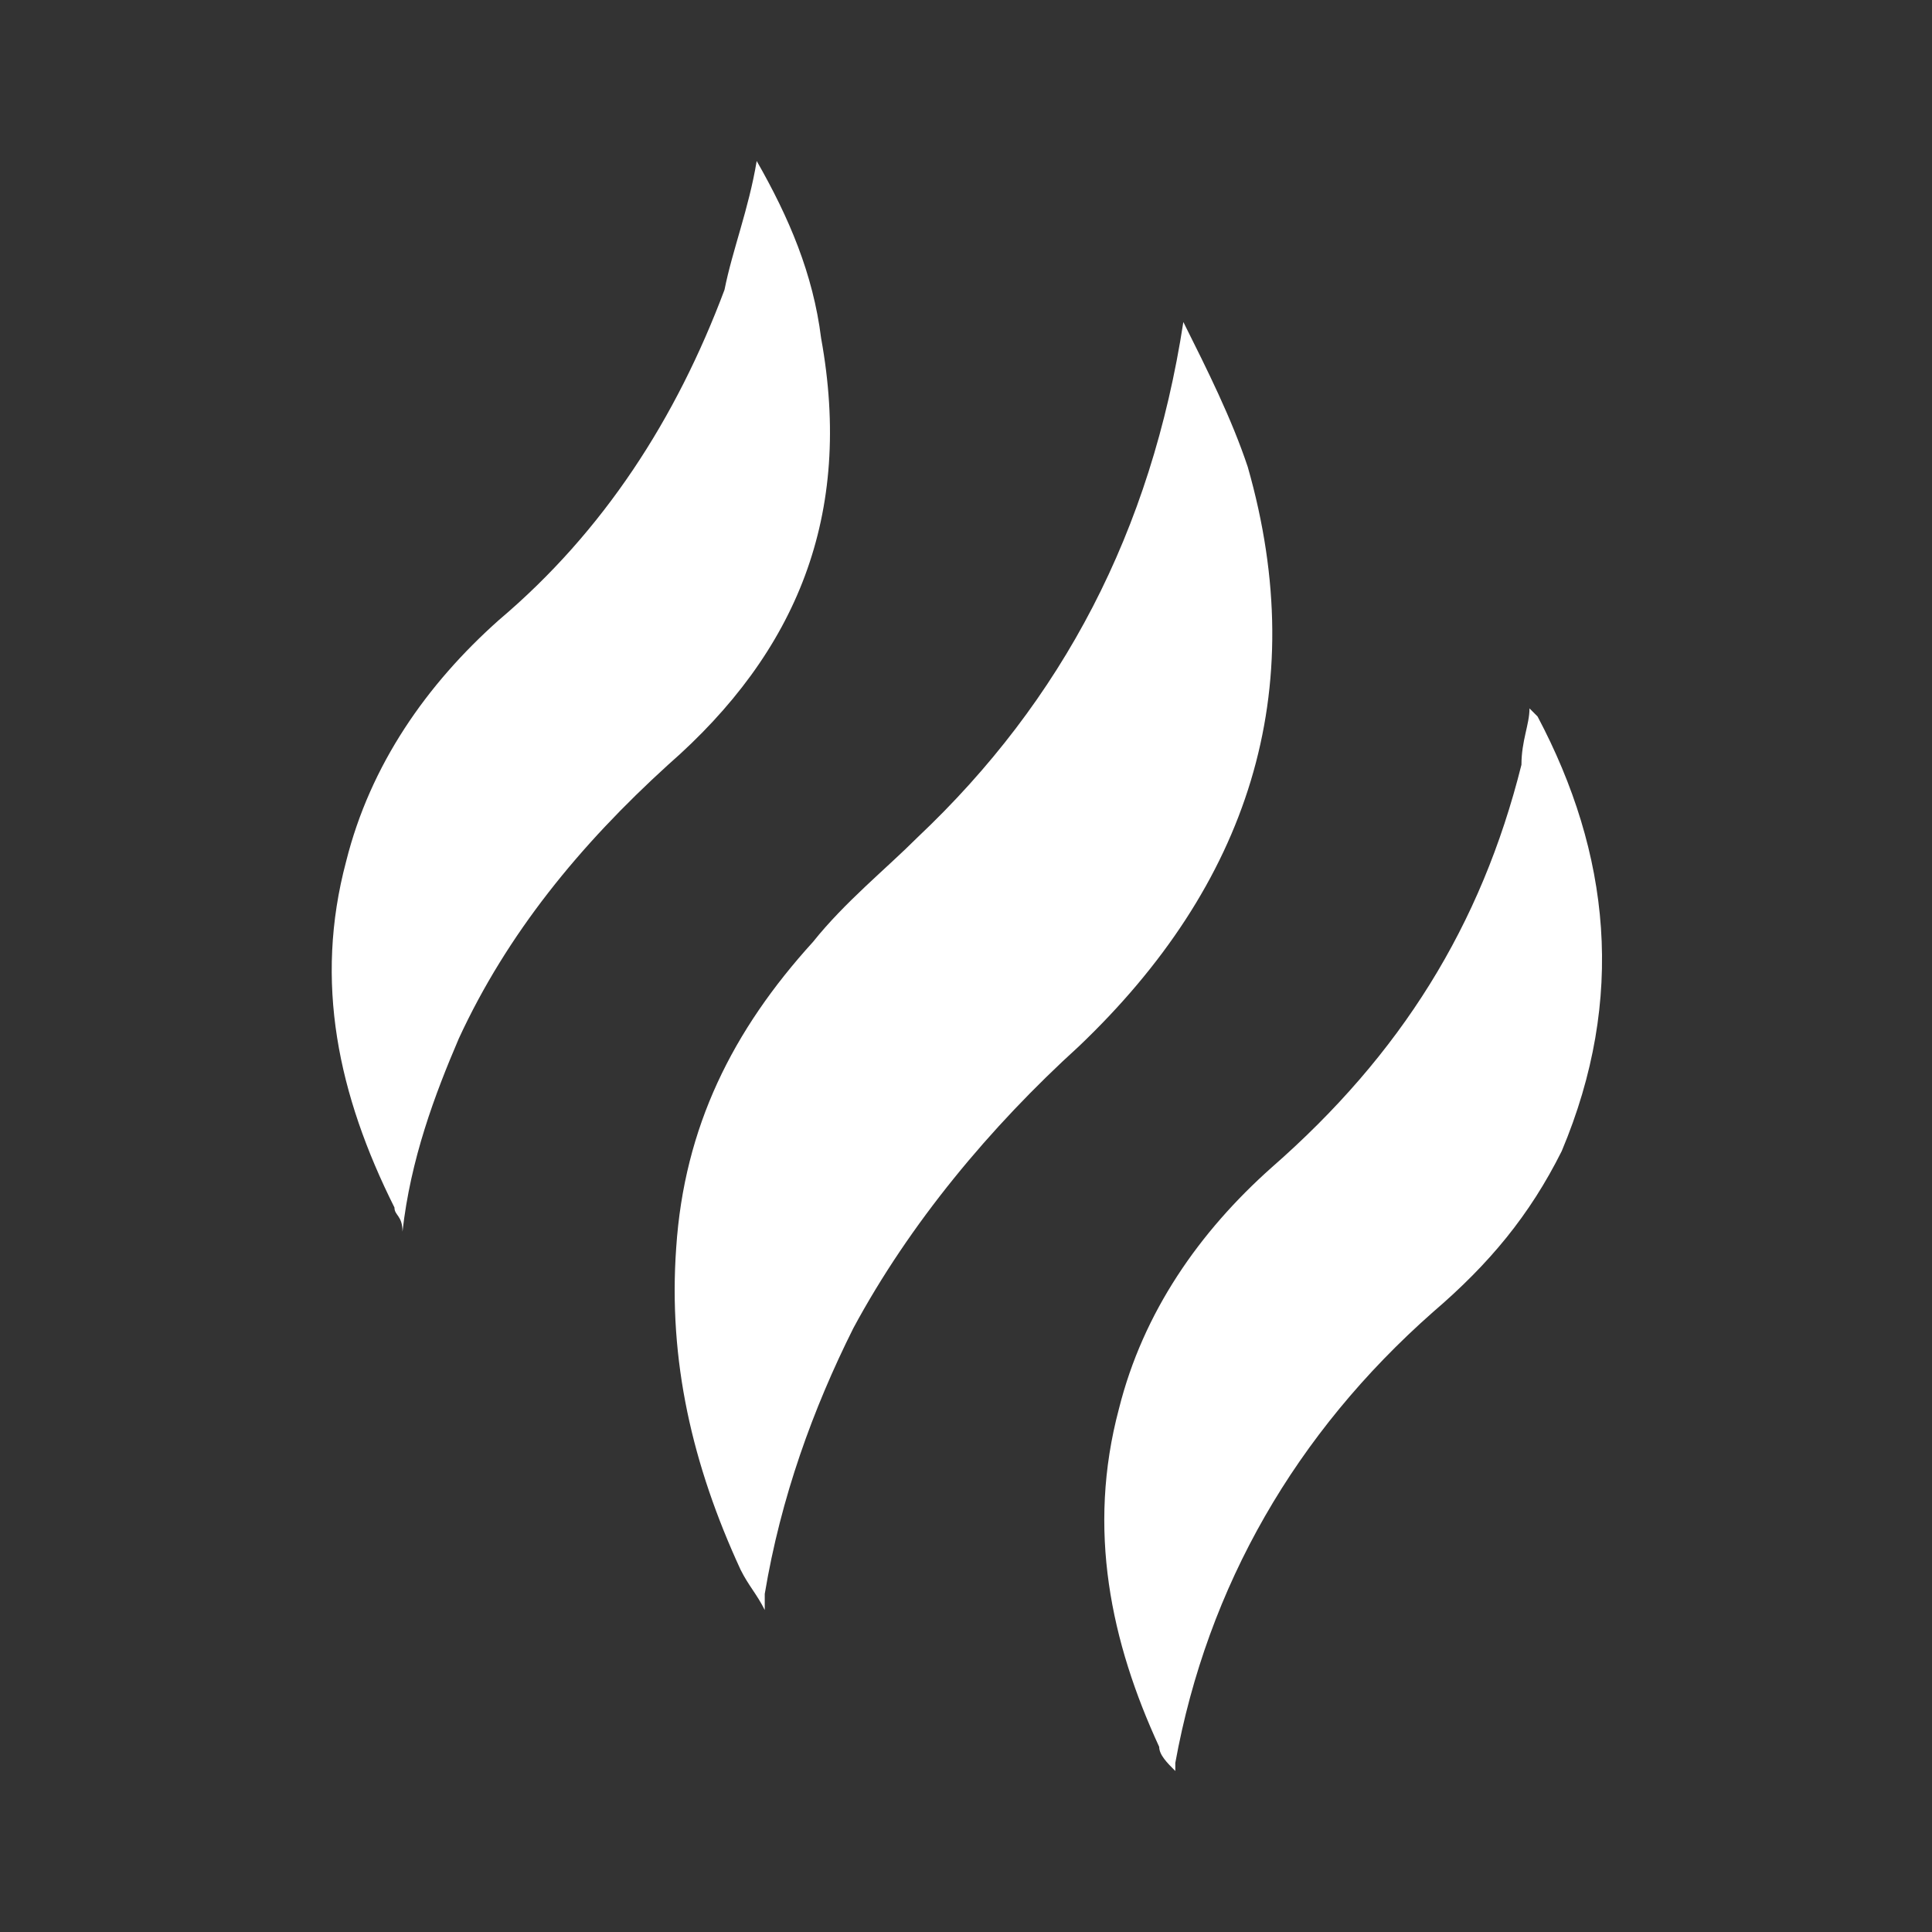<?xml version="1.0" encoding="utf-8"?>
<!-- Generator: Adobe Illustrator 28.1.0, SVG Export Plug-In . SVG Version: 6.00 Build 0)  -->
<svg version="1.1" id="Layer_1" xmlns="http://www.w3.org/2000/svg" xmlns:xlink="http://www.w3.org/1999/xlink" x="0px" y="0px"
	 viewBox="0 0 24 24" style="enable-background:new 0 0 24 24;" xml:space="preserve">
<rect x="0" y="0" width="24" height="24" fill="#333333" stroke="none"/>
<style type="text/css">
	.st0{fill:#FFFFFF;}
</style>
<path class="st0" d="M14.7,4c0.3,0.6,0.6,1.2,0.8,1.8c0.8,2.8,0,5.2-2.1,7.2c-1.1,1-2.1,2.2-2.8,3.5c-0.5,1-0.9,2.1-1.1,3.3
	c0,0,0,0.1,0,0.2c-0.1-0.2-0.2-0.3-0.3-0.5c-0.6-1.3-0.9-2.6-0.8-4c0.1-1.5,0.7-2.7,1.7-3.8c0.4-0.5,0.9-0.9,1.3-1.3
	C13.2,8.7,14.3,6.6,14.7,4C14.6,4.1,14.6,4.1,14.7,4z M18.9,9.5c-0.5,2-1.5,3.6-3.1,5c-0.9,0.8-1.6,1.8-1.9,3
	c-0.4,1.5-0.1,2.9,0.5,4.2c0,0.1,0.1,0.2,0.2,0.3c0,0,0,0,0-0.1c0.4-2.2,1.5-4.1,3.2-5.6c0.7-0.6,1.2-1.2,1.6-2
	c0.8-1.9,0.6-3.7-0.3-5.4c0,0,0,0-0.1-0.1C19,9,18.9,9.2,18.9,9.5z M9,3.6c-0.6,1.6-1.5,3-2.8,4.1c-0.9,0.8-1.6,1.8-1.9,3
	c-0.4,1.5-0.1,2.9,0.6,4.3c0,0.1,0.1,0.1,0.1,0.3c0.1-0.9,0.4-1.7,0.7-2.4c0.6-1.3,1.5-2.4,2.6-3.4c1.6-1.4,2.3-3.1,1.9-5.3
	C10.1,3.4,9.8,2.7,9.4,2C9.3,2.6,9.1,3.1,9,3.6z"/>
</svg>
